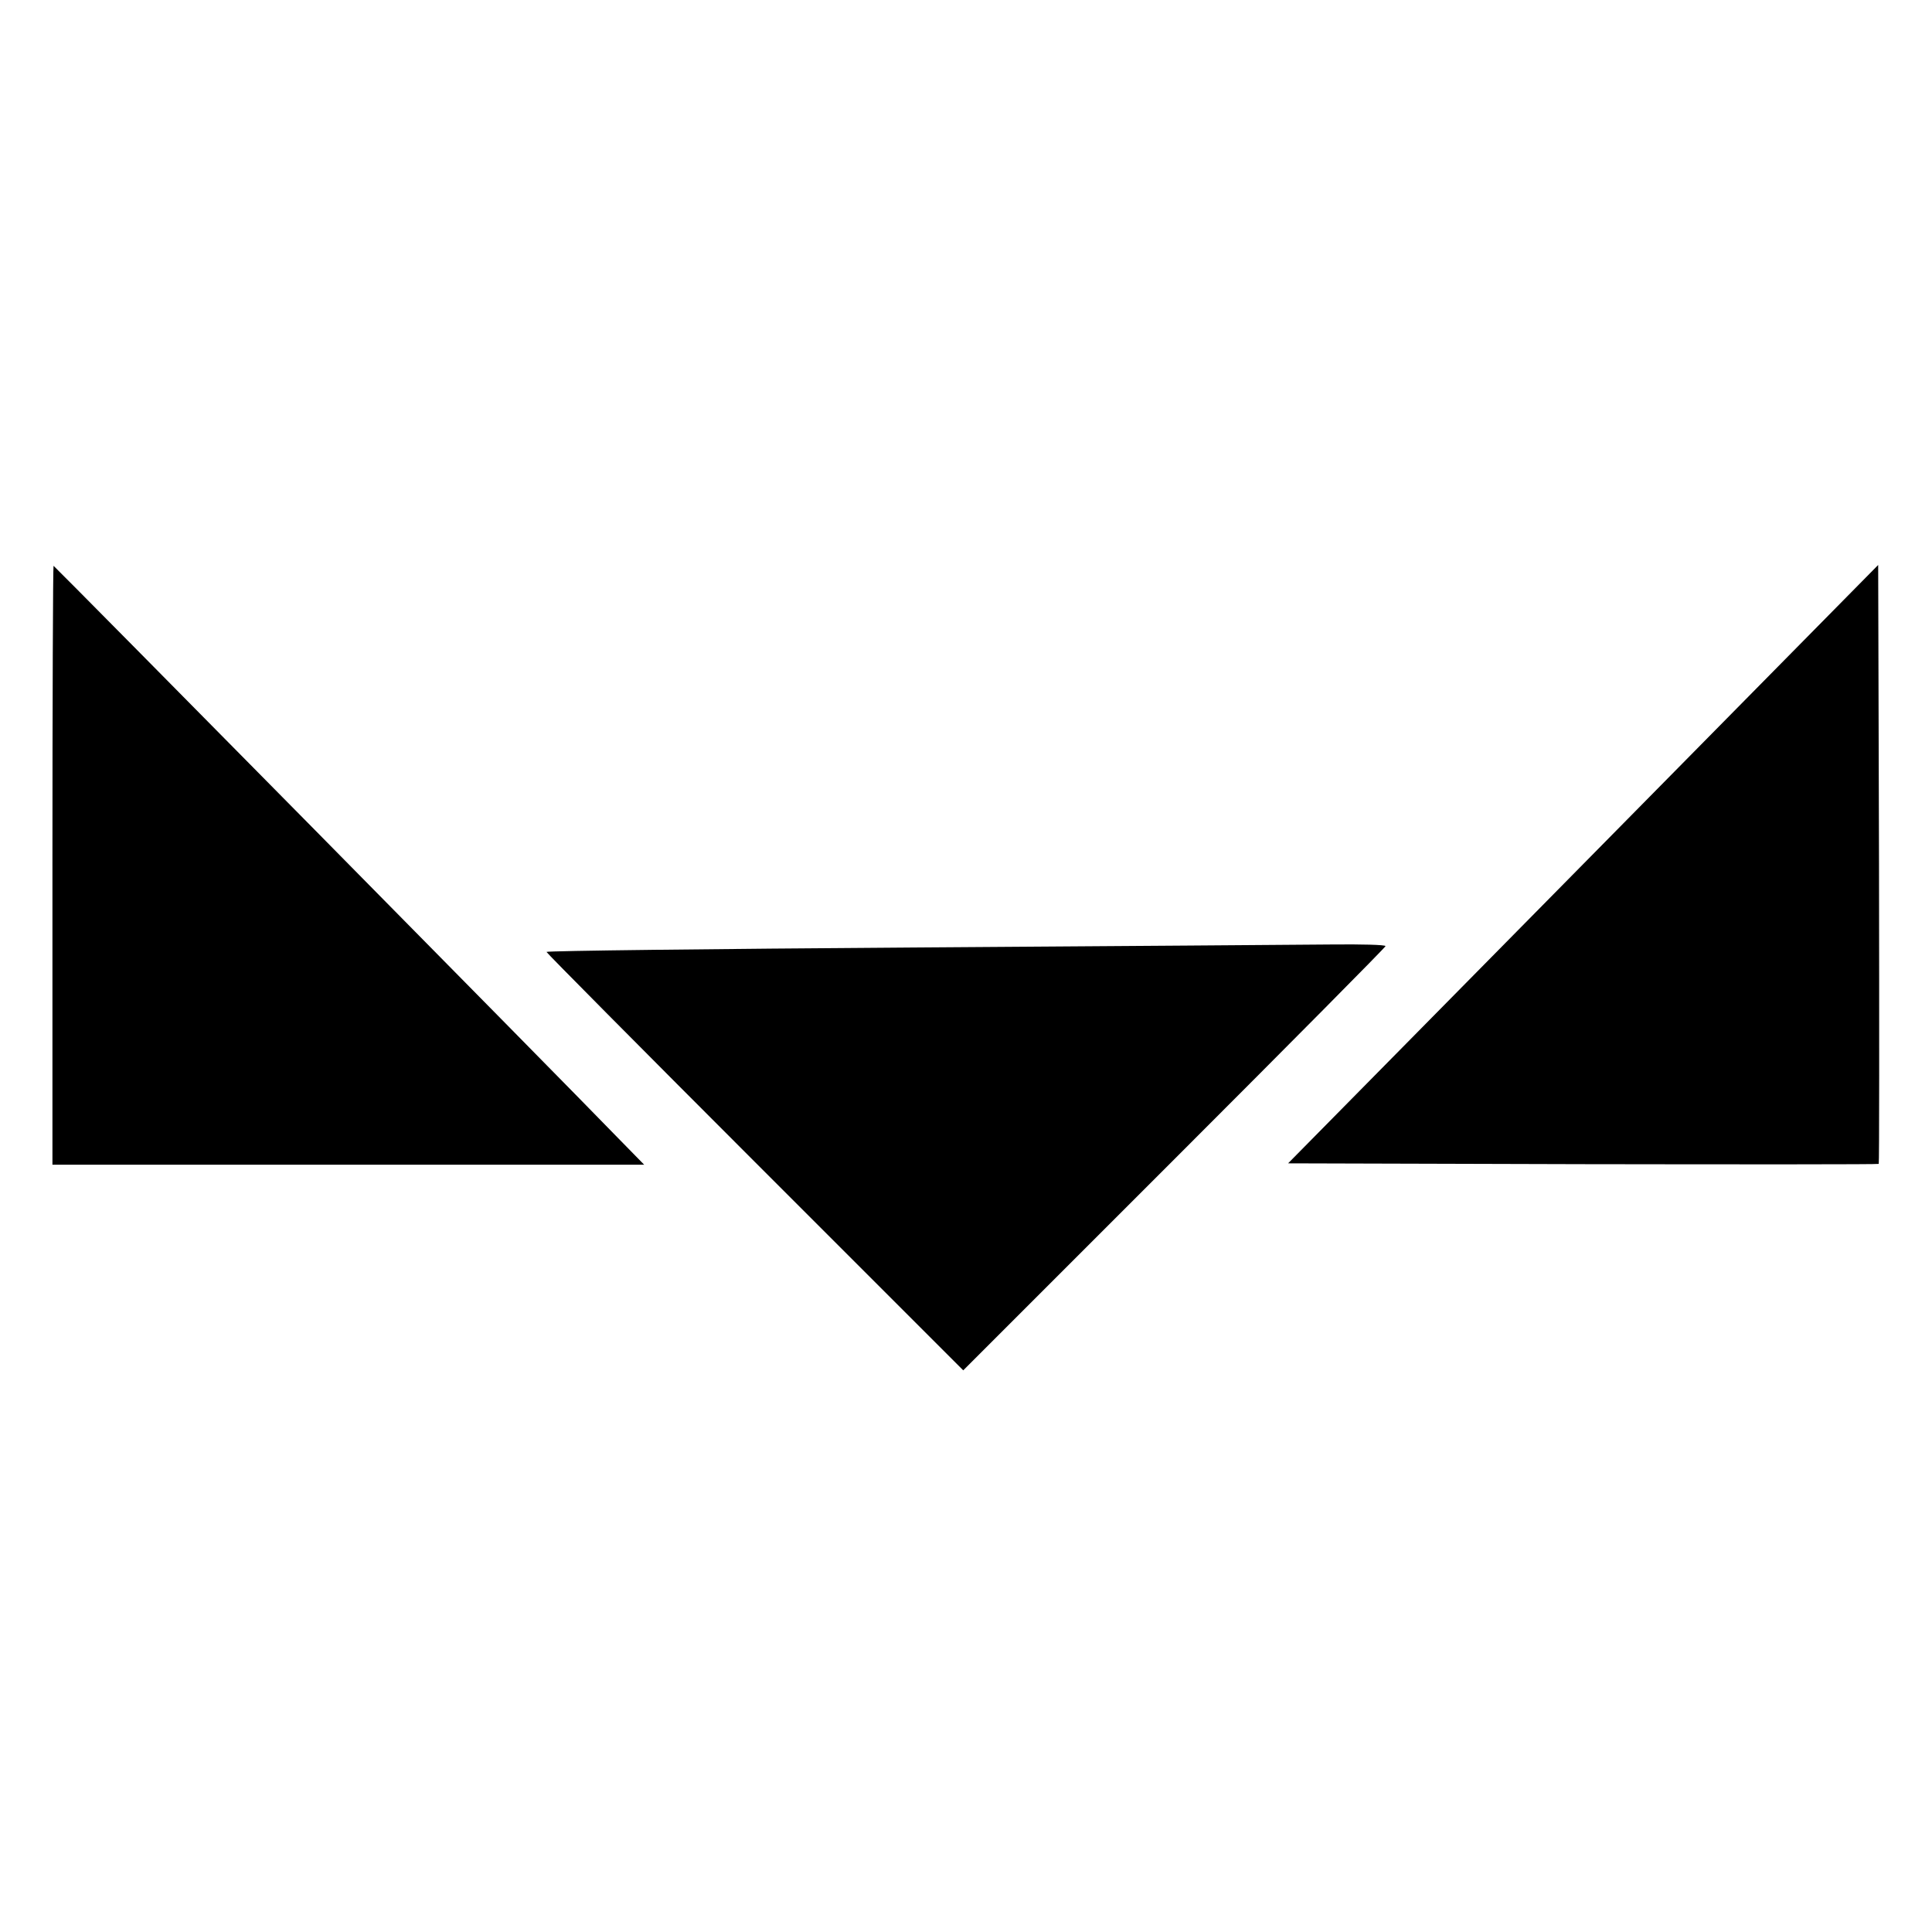 <?xml version="1.0" standalone="no"?>
<!DOCTYPE svg PUBLIC "-//W3C//DTD SVG 20010904//EN"
 "http://www.w3.org/TR/2001/REC-SVG-20010904/DTD/svg10.dtd">
<svg version="1.0" xmlns="http://www.w3.org/2000/svg"
 width="700pt" height="700pt" viewBox="0 0 700 700"
 preserveAspectRatio="xMidYMid meet">
<g transform="translate(0,700) scale(0.1,-0.1)"
fill="#000000" stroke="none">
<path d="M190 3865 l0 -1085 1072 0 1072 0 -95 97 c-209 216 -2042 2073 -2045
2073 -2 0 -4 -488 -4 -1085z"/>
<path d="M5736 3869 l-1069 -1084 1068 -3 c588 -1 1070 -1 1072 1 2 2 2 491 1
1087 l-3 1083 -1069 -1084z"/>
<path d="M3308 3567 c-731 -5 -1328 -12 -1328 -16 0 -3 340 -346 755 -761
l755 -755 765 765 c421 421 765 768 765 772 0 5 -87 7 -192 6 -106 -1 -790 -6
-1520 -11z"/>
</g>
</svg>
